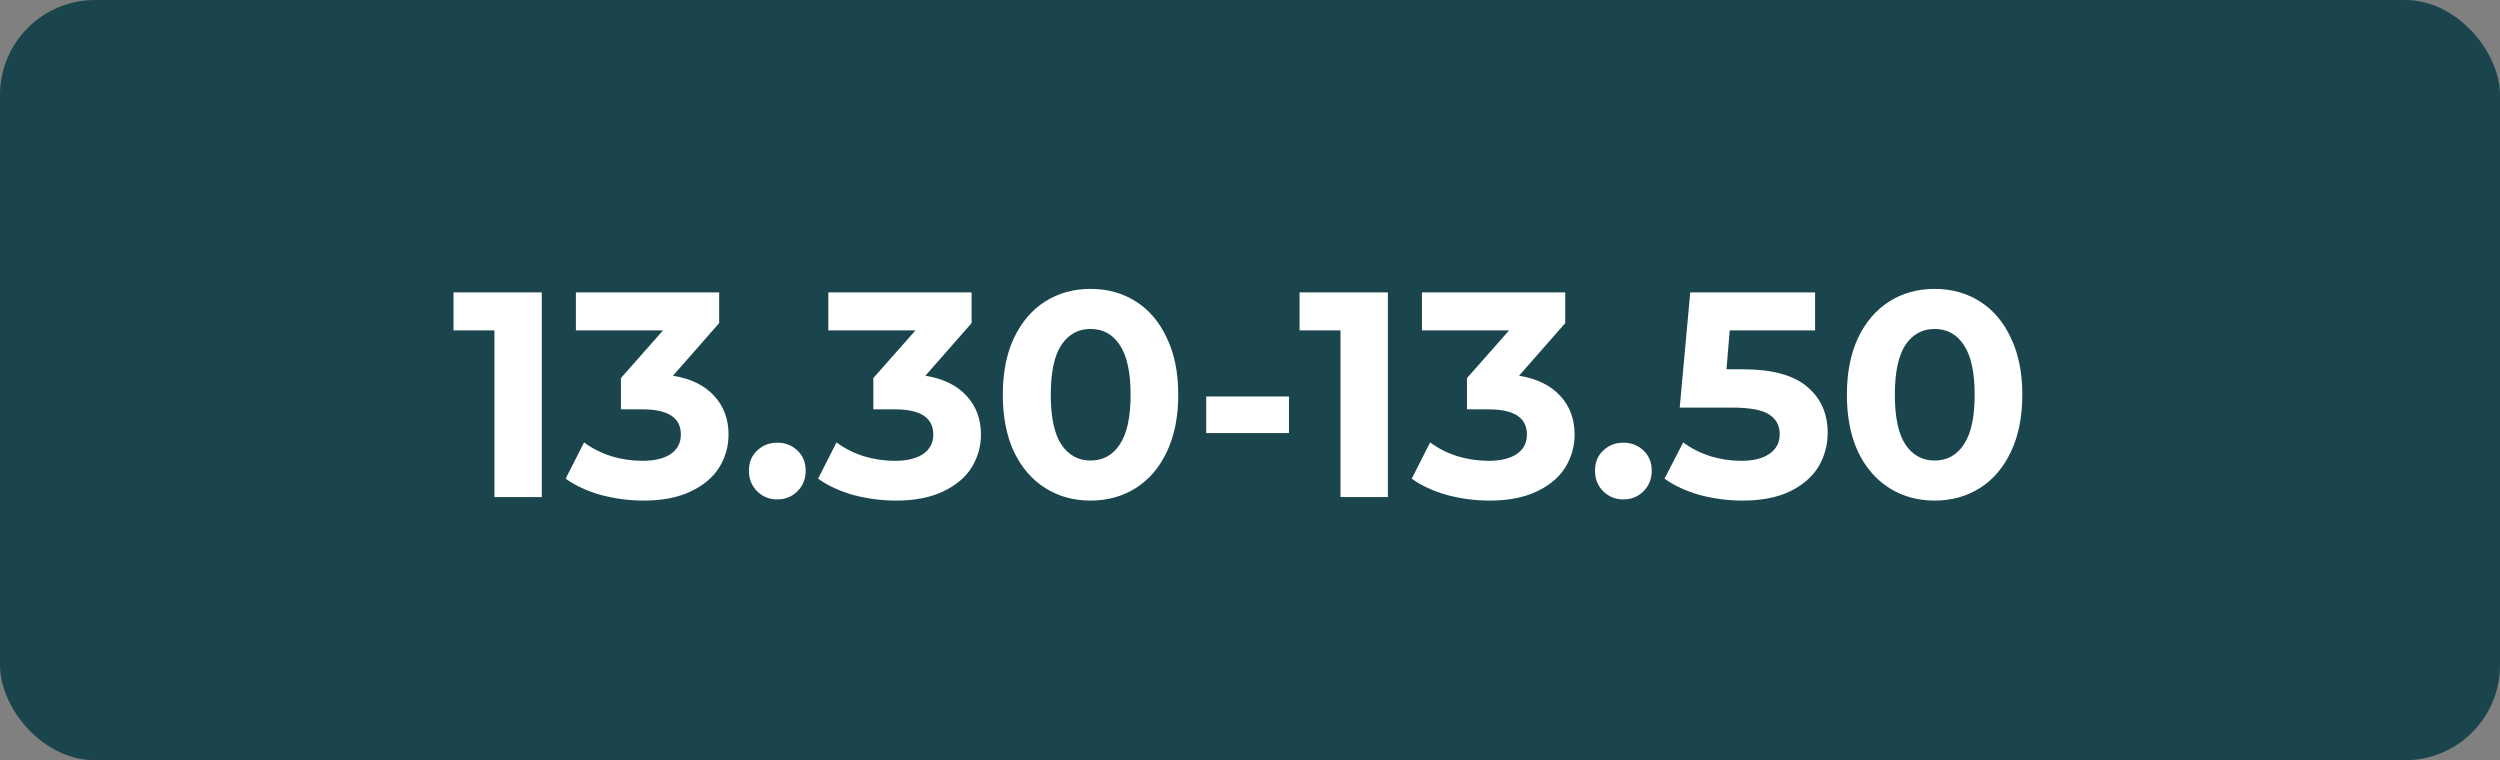 <?xml version="1.0" encoding="UTF-8"?> <svg xmlns="http://www.w3.org/2000/svg" width="684" height="208" viewBox="0 0 684 208" fill="none"><rect x="0" y="0" width="684" height="208" fill="#808080" stroke="none"/> <rect width="684" height="208" rx="26" fill="#1B454C"></rect> <path d="M148.236 80V136H135.276V90.4H124.076V80H148.236ZM184.124 102.8C189.03 103.6 192.79 105.44 195.404 108.32C198.017 111.147 199.324 114.667 199.324 118.88C199.324 122.133 198.47 125.147 196.764 127.92C195.057 130.64 192.444 132.827 188.924 134.48C185.457 136.133 181.19 136.96 176.124 136.96C172.177 136.96 168.284 136.453 164.444 135.44C160.657 134.373 157.43 132.88 154.764 130.96L159.804 121.04C161.937 122.64 164.39 123.893 167.164 124.8C169.99 125.653 172.87 126.08 175.804 126.08C179.057 126.08 181.617 125.467 183.484 124.24C185.35 122.96 186.284 121.173 186.284 118.88C186.284 114.293 182.79 112 175.804 112H169.884V103.44L181.404 90.4H157.564V80H196.764V88.4L184.124 102.8ZM212.668 136.64C210.481 136.64 208.641 135.893 207.148 134.4C205.654 132.907 204.908 131.04 204.908 128.8C204.908 126.507 205.654 124.667 207.148 123.28C208.641 121.84 210.481 121.12 212.668 121.12C214.854 121.12 216.694 121.84 218.188 123.28C219.681 124.667 220.428 126.507 220.428 128.8C220.428 131.04 219.681 132.907 218.188 134.4C216.694 135.893 214.854 136.64 212.668 136.64ZM253.186 102.8C258.093 103.6 261.853 105.44 264.466 108.32C267.08 111.147 268.386 114.667 268.386 118.88C268.386 122.133 267.533 125.147 265.826 127.92C264.12 130.64 261.506 132.827 257.986 134.48C254.52 136.133 250.253 136.96 245.186 136.96C241.24 136.96 237.346 136.453 233.506 135.44C229.72 134.373 226.493 132.88 223.826 130.96L228.866 121.04C231 122.64 233.453 123.893 236.226 124.8C239.053 125.653 241.933 126.08 244.866 126.08C248.12 126.08 250.68 125.467 252.546 124.24C254.413 122.96 255.346 121.173 255.346 118.88C255.346 114.293 251.853 112 244.866 112H238.946V103.44L250.466 90.4H226.626V80H265.826V88.4L253.186 102.8ZM298.37 136.96C293.73 136.96 289.597 135.813 285.97 133.52C282.343 131.227 279.49 127.92 277.41 123.6C275.383 119.227 274.37 114.027 274.37 108C274.37 101.973 275.383 96.8 277.41 92.48C279.49 88.107 282.343 84.773 285.97 82.48C289.597 80.187 293.73 79.04 298.37 79.04C303.01 79.04 307.143 80.187 310.77 82.48C314.397 84.773 317.223 88.107 319.25 92.48C321.33 96.8 322.37 101.973 322.37 108C322.37 114.027 321.33 119.227 319.25 123.6C317.223 127.92 314.397 131.227 310.77 133.52C307.143 135.813 303.01 136.96 298.37 136.96ZM298.37 126C301.783 126 304.45 124.533 306.37 121.6C308.343 118.667 309.33 114.133 309.33 108C309.33 101.867 308.343 97.333 306.37 94.4C304.45 91.467 301.783 90 298.37 90C295.01 90 292.343 91.467 290.37 94.4C288.45 97.333 287.49 101.867 287.49 108C287.49 114.133 288.45 118.667 290.37 121.6C292.343 124.533 295.01 126 298.37 126ZM330.019 108.48H352.659V118.48H330.019V108.48ZM379.72 80V136H366.76V90.4H355.56V80H379.72ZM415.608 102.8C420.515 103.6 424.275 105.44 426.888 108.32C429.501 111.147 430.808 114.667 430.808 118.88C430.808 122.133 429.955 125.147 428.248 127.92C426.541 130.64 423.928 132.827 420.408 134.48C416.941 136.133 412.675 136.96 407.608 136.96C403.661 136.96 399.768 136.453 395.928 135.44C392.141 134.373 388.915 132.88 386.248 130.96L391.288 121.04C393.421 122.64 395.875 123.893 398.648 124.8C401.475 125.653 404.355 126.08 407.288 126.08C410.541 126.08 413.101 125.467 414.968 124.24C416.835 122.96 417.768 121.173 417.768 118.88C417.768 114.293 414.275 112 407.288 112H401.368V103.44L412.888 90.4H389.048V80H428.248V88.4L415.608 102.8ZM444.152 136.64C441.965 136.64 440.125 135.893 438.632 134.4C437.139 132.907 436.392 131.04 436.392 128.8C436.392 126.507 437.139 124.667 438.632 123.28C440.125 121.84 441.965 121.12 444.152 121.12C446.339 121.12 448.179 121.84 449.672 123.28C451.165 124.667 451.912 126.507 451.912 128.8C451.912 131.04 451.165 132.907 449.672 134.4C448.179 135.893 446.339 136.64 444.152 136.64ZM476.929 101.04C484.823 101.04 490.636 102.613 494.369 105.76C498.156 108.907 500.049 113.12 500.049 118.4C500.049 121.813 499.196 124.933 497.489 127.76C495.783 130.533 493.169 132.773 489.649 134.48C486.183 136.133 481.889 136.96 476.769 136.96C472.823 136.96 468.929 136.453 465.089 135.44C461.303 134.373 458.076 132.88 455.409 130.96L460.529 121.04C462.663 122.64 465.116 123.893 467.889 124.8C470.663 125.653 473.516 126.08 476.449 126.08C479.703 126.08 482.263 125.44 484.129 124.16C485.996 122.88 486.929 121.093 486.929 118.8C486.929 116.4 485.943 114.587 483.969 113.36C482.049 112.133 478.689 111.52 473.889 111.52H459.569L462.449 80H496.609V90.4H473.249L472.369 101.04H476.929ZM529.308 136.96C524.668 136.96 520.534 135.813 516.908 133.52C513.281 131.227 510.428 127.92 508.348 123.6C506.321 119.227 505.308 114.027 505.308 108C505.308 101.973 506.321 96.8 508.348 92.48C510.428 88.107 513.281 84.773 516.908 82.48C520.534 80.187 524.668 79.04 529.308 79.04C533.948 79.04 538.081 80.187 541.708 82.48C545.334 84.773 548.161 88.107 550.188 92.48C552.268 96.8 553.308 101.973 553.308 108C553.308 114.027 552.268 119.227 550.188 123.6C548.161 127.92 545.334 131.227 541.708 133.52C538.081 135.813 533.948 136.96 529.308 136.96ZM529.308 126C532.721 126 535.388 124.533 537.308 121.6C539.281 118.667 540.268 114.133 540.268 108C540.268 101.867 539.281 97.333 537.308 94.4C535.388 91.467 532.721 90 529.308 90C525.948 90 523.281 91.467 521.308 94.4C519.388 97.333 518.428 101.867 518.428 108C518.428 114.133 519.388 118.667 521.308 121.6C523.281 124.533 525.948 126 529.308 126Z" fill="white"></path> </svg> 